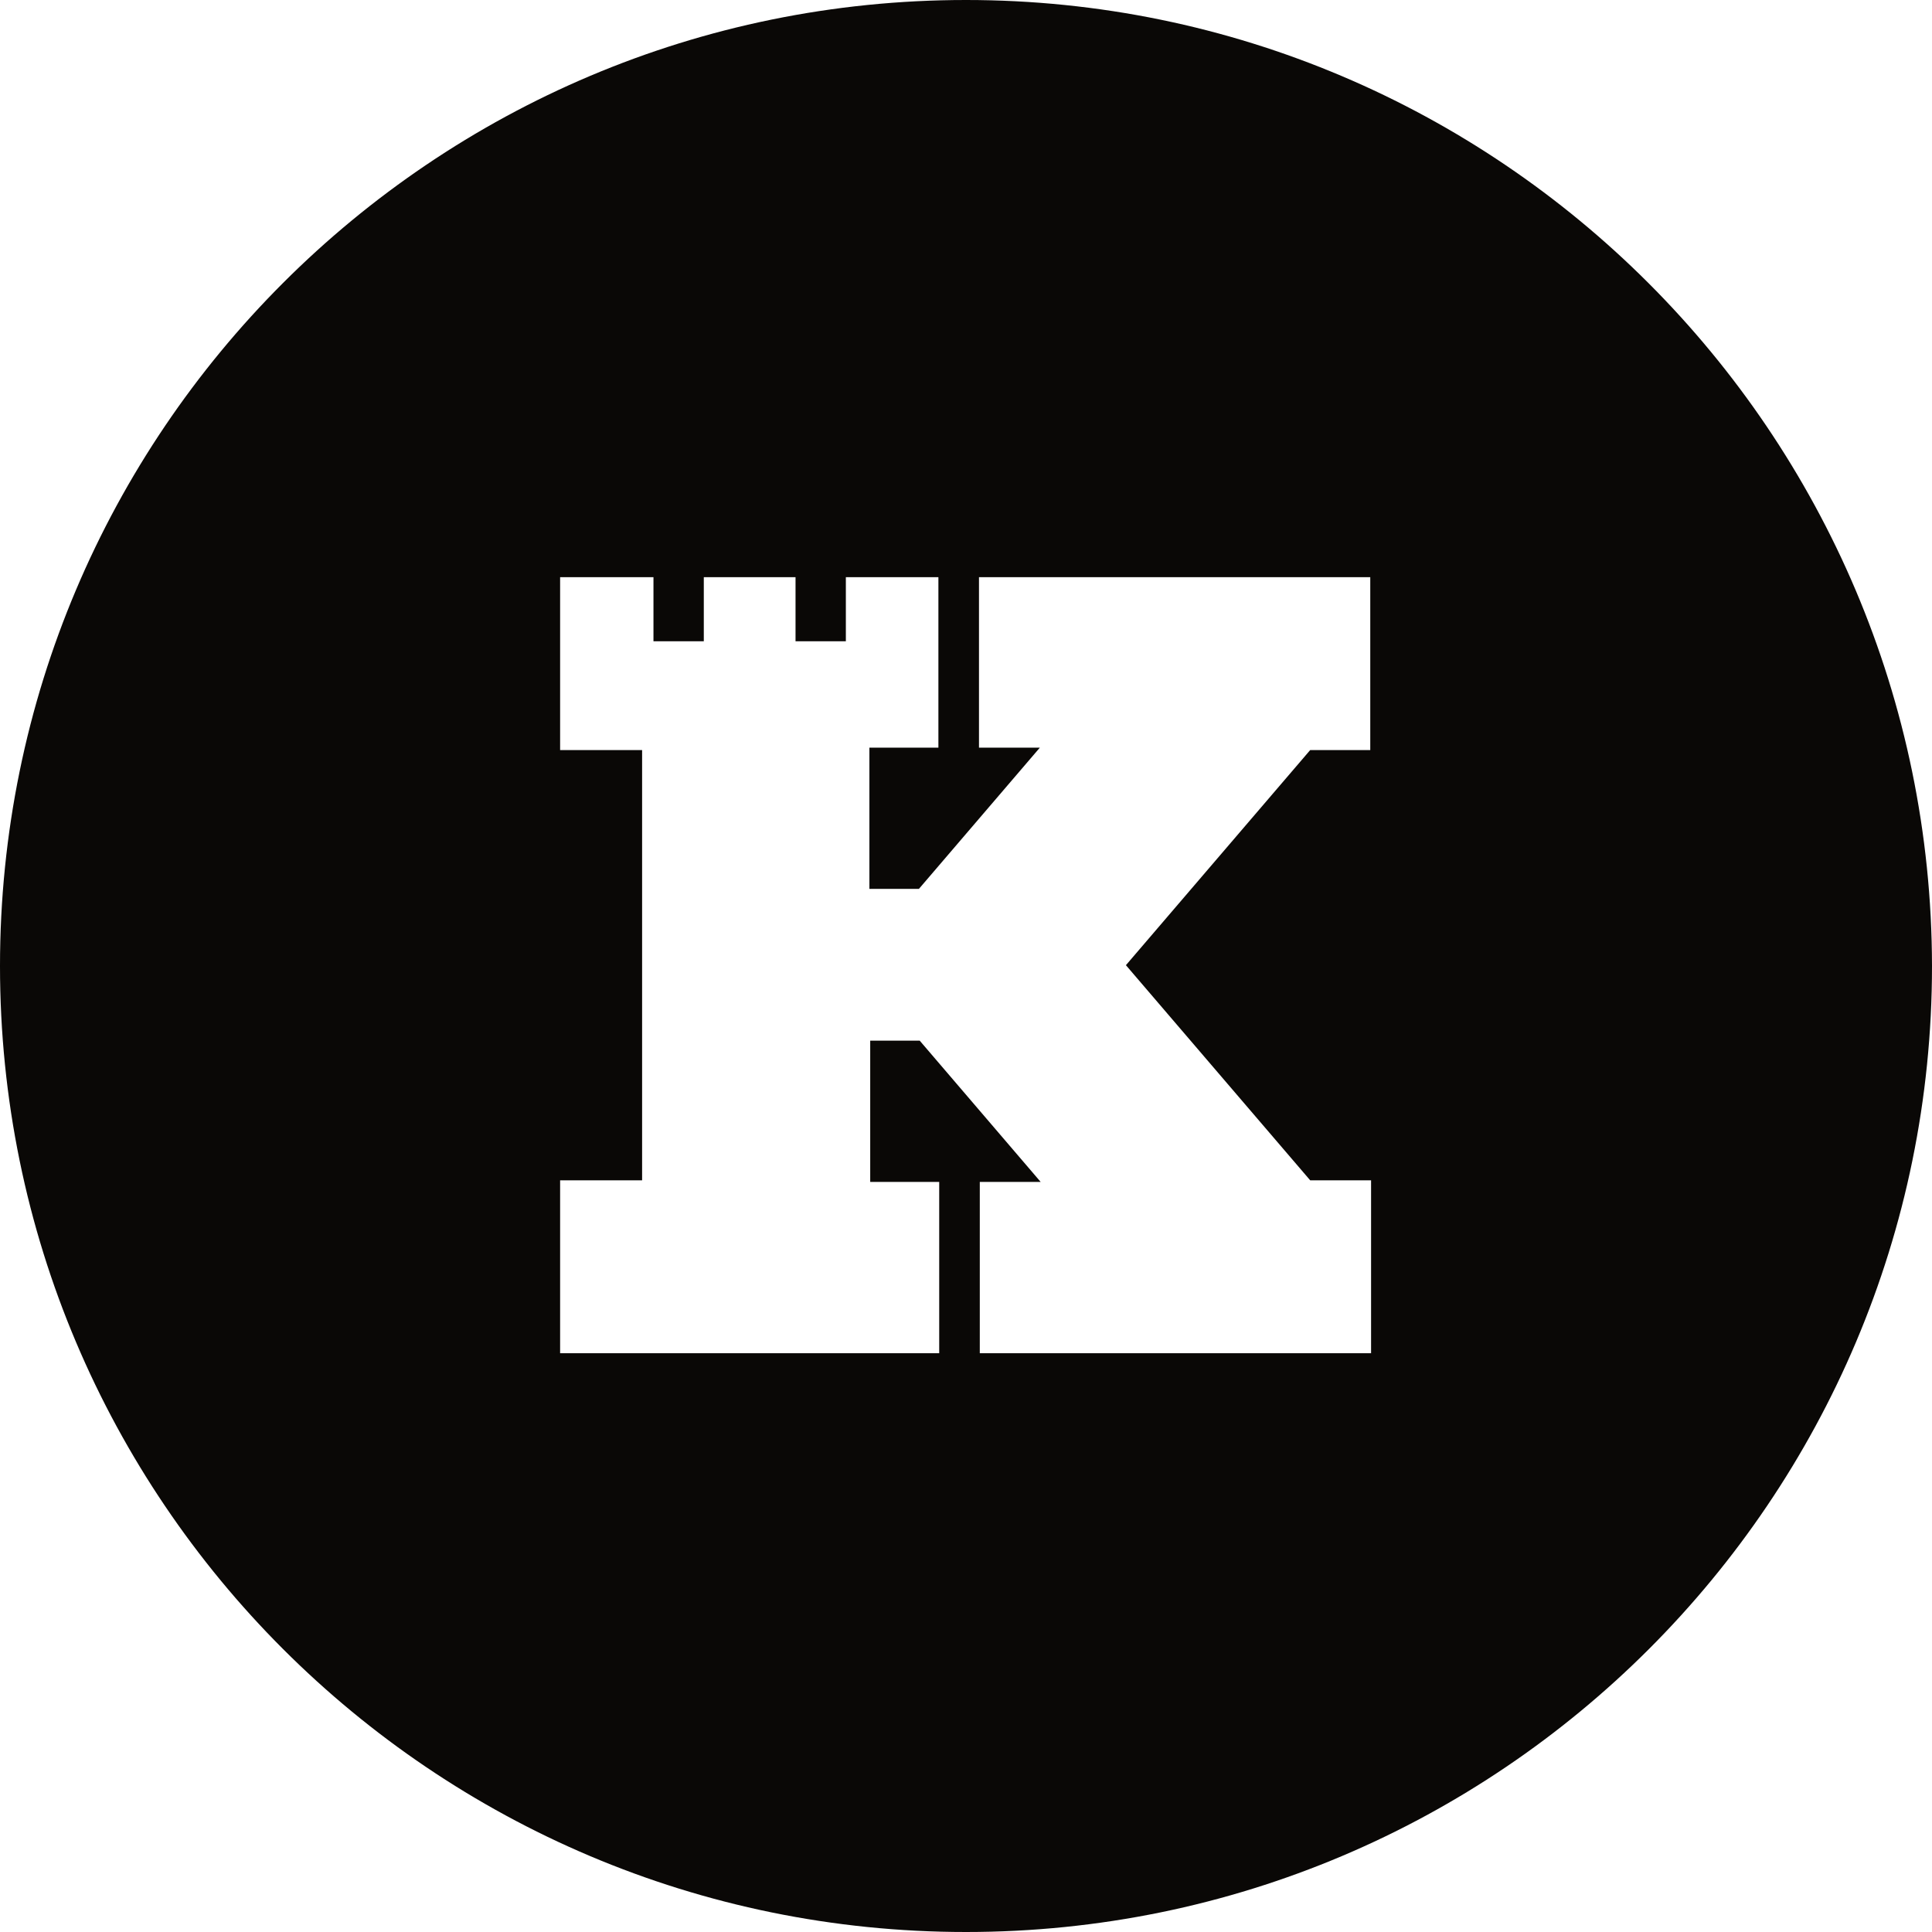 <svg width="150" height="150" viewBox="0 0 150 150" fill="none" xmlns="http://www.w3.org/2000/svg">
<path d="M75 0C33.592 0 0 33.592 0 75C0 116.408 33.592 150 75 150C116.408 150 150 116.408 150 75C149.937 33.592 116.345 0 75 0ZM106.387 58.235H101.723L87.416 74.937L101.723 91.639H106.45V105.063H76.071V91.765H80.798L71.408 80.798H67.563V91.765H72.92V105.063H43.487V91.639H49.853V75V58.235H43.487V44.811H50.735V49.79H54.643V44.811H61.765V49.79H65.672V44.811H72.857V58.046H67.5V69.013H71.344L80.735 58.046H76.008V44.811H106.387V58.235Z" fill="#0A0806"/>
</svg>
